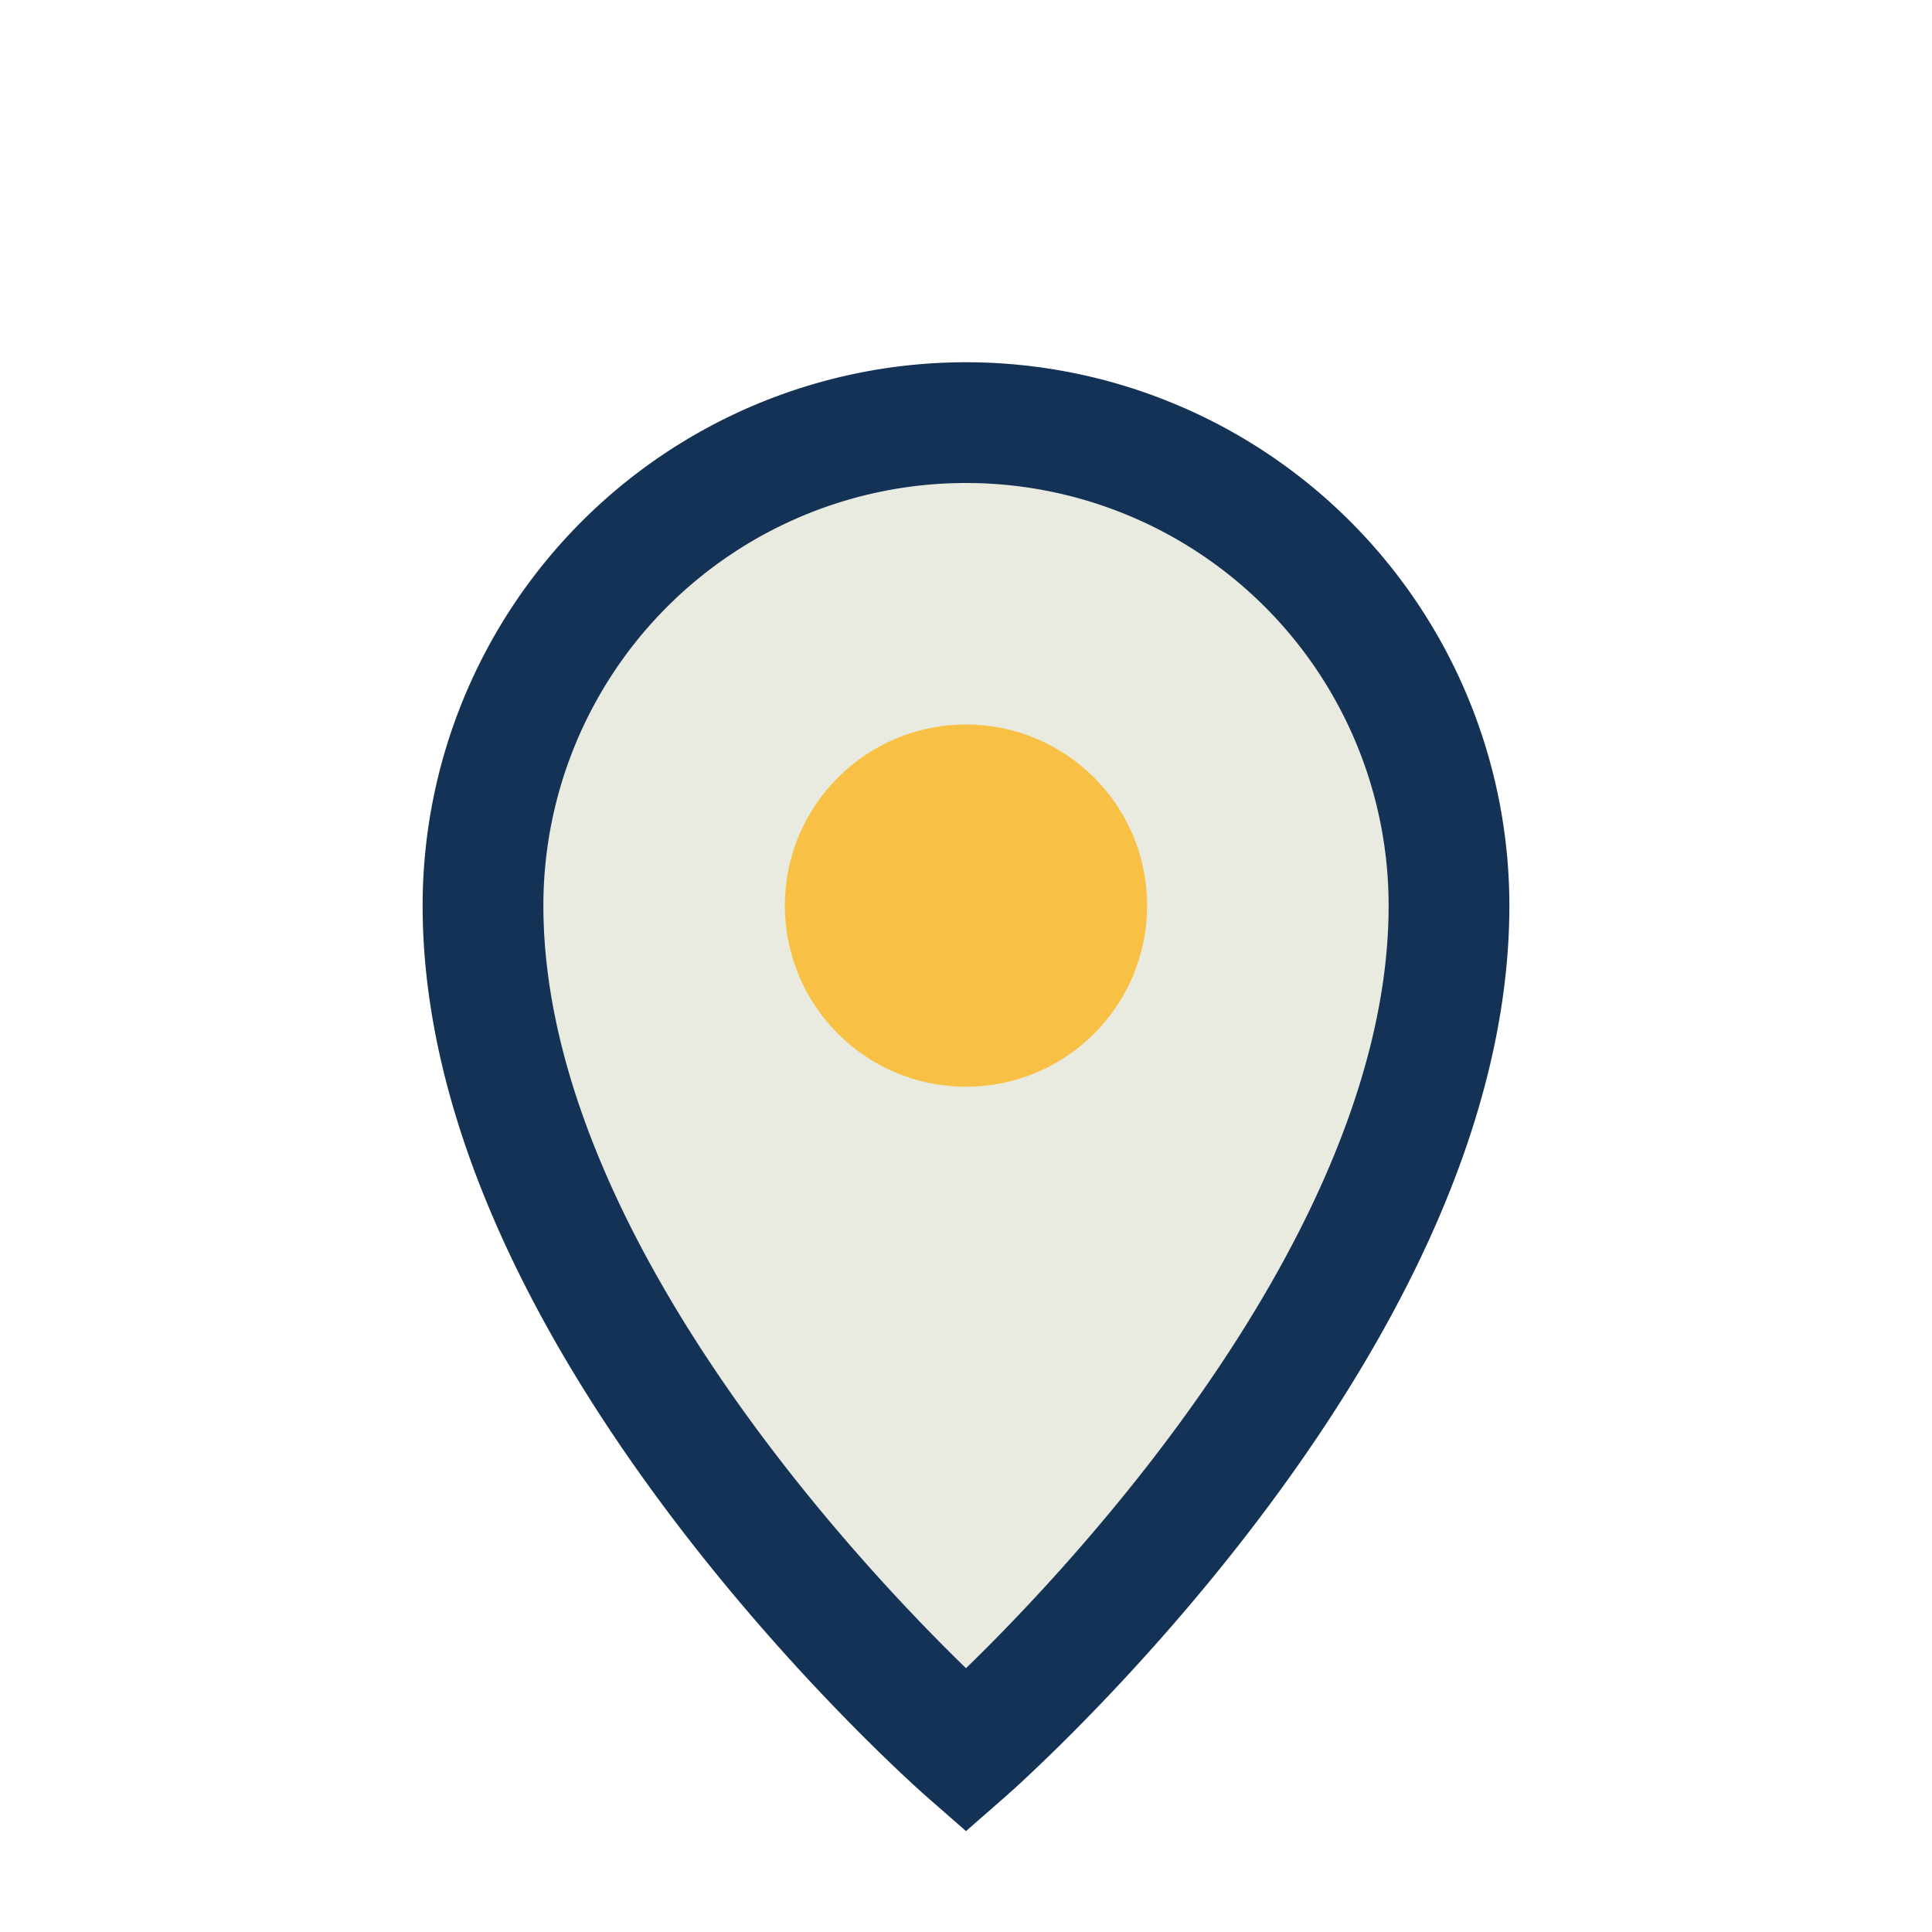 <?xml version="1.0" encoding="UTF-8"?>
<svg xmlns="http://www.w3.org/2000/svg" width="32" height="32" viewBox="0 0 32 32"><path d="M16 29s-8-7-8-14a8 8 0 1 1 16 0c0 7-8 14-8 14z" fill="#E9EAE0" stroke="#143255" stroke-width="2"/><circle cx="16" cy="15" r="3" fill="#F8C145"/></svg>